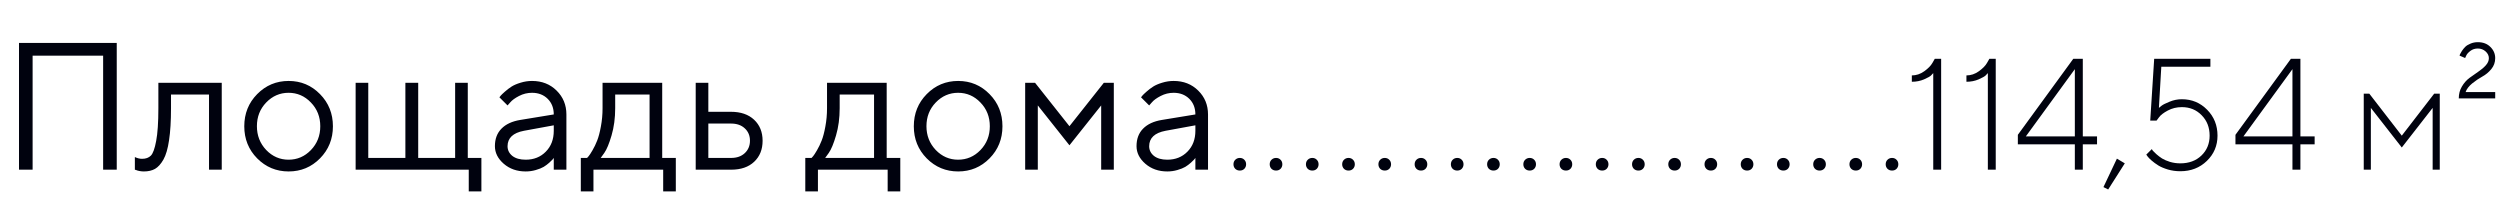 <?xml version="1.0" encoding="UTF-8"?> <svg xmlns="http://www.w3.org/2000/svg" width="221" height="19" viewBox="0 0 221 19" fill="none"> <path d="M10.32 3.797V15H9.117V4.922H2.883V15H1.68V3.797H10.32ZM14 7.32H19.602V15H18.477V8.359H15.117V9.562C15.117 10.693 15.06 11.635 14.945 12.391C14.836 13.141 14.669 13.713 14.445 14.109C14.221 14.5 13.974 14.773 13.703 14.93C13.432 15.081 13.104 15.156 12.719 15.156C12.588 15.156 12.456 15.143 12.32 15.117C12.19 15.091 12.094 15.062 12.031 15.031L11.922 15V13.883C12.135 13.987 12.349 14.039 12.562 14.039C12.891 14.039 13.148 13.945 13.336 13.758C13.523 13.57 13.68 13.138 13.805 12.461C13.935 11.784 14 10.818 14 9.562V7.32ZM27.484 13.266C28.037 12.693 28.312 11.992 28.312 11.164C28.312 10.331 28.037 9.63 27.484 9.062C26.938 8.49 26.279 8.203 25.508 8.203C24.742 8.203 24.083 8.49 23.531 9.062C22.984 9.63 22.711 10.328 22.711 11.156C22.711 11.979 22.984 12.68 23.531 13.258C24.083 13.831 24.742 14.117 25.508 14.117C26.279 14.117 26.938 13.833 27.484 13.266ZM22.734 14C21.974 13.229 21.594 12.284 21.594 11.164C21.594 10.039 21.974 9.091 22.734 8.32C23.5 7.544 24.427 7.156 25.516 7.156C26.604 7.156 27.529 7.544 28.289 8.32C29.049 9.091 29.43 10.039 29.43 11.164C29.43 12.284 29.049 13.229 28.289 14C27.529 14.771 26.604 15.156 25.516 15.156C24.427 15.156 23.5 14.771 22.734 14ZM31.438 15V7.32H32.555V13.961H35.836V7.32H36.969V13.961H40.234V7.32H41.352V13.961H42.555V16.922H41.438V15H31.438ZM45.992 10.602L48.953 10.117C48.953 9.549 48.773 9.089 48.414 8.734C48.055 8.38 47.594 8.203 47.031 8.203C46.625 8.203 46.242 8.297 45.883 8.484C45.529 8.667 45.271 8.854 45.109 9.047L44.867 9.32L44.148 8.602C44.18 8.56 44.221 8.508 44.273 8.445C44.331 8.378 44.45 8.263 44.633 8.102C44.82 7.935 45.016 7.786 45.219 7.656C45.422 7.526 45.688 7.411 46.016 7.312C46.349 7.208 46.688 7.156 47.031 7.156C47.906 7.156 48.63 7.44 49.203 8.008C49.781 8.576 50.07 9.279 50.07 10.117V15H48.953V13.961C48.932 13.992 48.898 14.037 48.852 14.094C48.81 14.146 48.711 14.242 48.555 14.383C48.404 14.518 48.24 14.641 48.062 14.75C47.885 14.854 47.651 14.948 47.359 15.031C47.073 15.115 46.776 15.156 46.469 15.156C45.703 15.156 45.057 14.93 44.531 14.477C44.01 14.023 43.75 13.505 43.75 12.922C43.75 12.281 43.943 11.766 44.328 11.375C44.714 10.979 45.268 10.721 45.992 10.602ZM46.469 14.117C47.193 14.117 47.786 13.88 48.25 13.406C48.719 12.932 48.953 12.318 48.953 11.562V11.078L46.312 11.562C45.354 11.745 44.872 12.198 44.867 12.922C44.867 13.266 45.008 13.552 45.289 13.781C45.575 14.005 45.969 14.117 46.469 14.117ZM59.742 13.961V16.922H58.625V15H52.461V16.922H51.344V13.961H51.898C51.93 13.93 51.977 13.878 52.039 13.805C52.107 13.727 52.219 13.555 52.375 13.289C52.531 13.023 52.669 12.737 52.789 12.43C52.914 12.117 53.023 11.703 53.117 11.188C53.216 10.667 53.266 10.125 53.266 9.562V7.32H58.539V13.961H59.742ZM54.383 8.359V9.562C54.383 10.438 54.276 11.24 54.062 11.969C53.849 12.698 53.635 13.213 53.422 13.516L53.102 13.961H57.422V8.359H54.383ZM62.617 13.961H64.633C65.133 13.961 65.534 13.82 65.836 13.539C66.143 13.253 66.297 12.885 66.297 12.438C66.297 11.99 66.143 11.625 65.836 11.344C65.534 11.062 65.128 10.922 64.617 10.922H62.617V13.961ZM66.664 10.586C67.164 11.055 67.414 11.675 67.414 12.445C67.414 13.211 67.167 13.828 66.672 14.297C66.177 14.766 65.497 15 64.633 15H61.5V7.32H62.617V9.883H64.617C65.482 9.883 66.164 10.117 66.664 10.586ZM79.586 13.961V16.922H78.469V15H72.305V16.922H71.188V13.961H71.742C71.773 13.93 71.82 13.878 71.883 13.805C71.951 13.727 72.062 13.555 72.219 13.289C72.375 13.023 72.513 12.737 72.633 12.43C72.758 12.117 72.867 11.703 72.961 11.188C73.06 10.667 73.109 10.125 73.109 9.562V7.32H78.383V13.961H79.586ZM74.227 8.359V9.562C74.227 10.438 74.12 11.24 73.906 11.969C73.693 12.698 73.479 13.213 73.266 13.516L72.945 13.961H77.266V8.359H74.227ZM86.672 13.266C87.224 12.693 87.5 11.992 87.5 11.164C87.5 10.331 87.224 9.63 86.672 9.062C86.125 8.49 85.466 8.203 84.695 8.203C83.93 8.203 83.271 8.49 82.719 9.062C82.172 9.63 81.898 10.328 81.898 11.156C81.898 11.979 82.172 12.68 82.719 13.258C83.271 13.831 83.93 14.117 84.695 14.117C85.466 14.117 86.125 13.833 86.672 13.266ZM81.922 14C81.162 13.229 80.781 12.284 80.781 11.164C80.781 10.039 81.162 9.091 81.922 8.32C82.688 7.544 83.615 7.156 84.703 7.156C85.792 7.156 86.716 7.544 87.477 8.32C88.237 9.091 88.617 10.039 88.617 11.164C88.617 12.284 88.237 13.229 87.477 14C86.716 14.771 85.792 15.156 84.703 15.156C83.615 15.156 82.688 14.771 81.922 14ZM97.344 9.32L94.539 12.844L91.742 9.32V15H90.625V7.32H91.5L94.539 11.156L97.578 7.32H98.461V15H97.344V9.32ZM102.711 10.602L105.672 10.117C105.672 9.549 105.492 9.089 105.133 8.734C104.773 8.38 104.312 8.203 103.75 8.203C103.344 8.203 102.961 8.297 102.602 8.484C102.247 8.667 101.99 8.854 101.828 9.047L101.586 9.32L100.867 8.602C100.898 8.56 100.94 8.508 100.992 8.445C101.049 8.378 101.169 8.263 101.352 8.102C101.539 7.935 101.734 7.786 101.938 7.656C102.141 7.526 102.406 7.411 102.734 7.312C103.068 7.208 103.406 7.156 103.75 7.156C104.625 7.156 105.349 7.44 105.922 8.008C106.5 8.576 106.789 9.279 106.789 10.117V15H105.672V13.961C105.651 13.992 105.617 14.037 105.57 14.094C105.529 14.146 105.43 14.242 105.273 14.383C105.122 14.518 104.958 14.641 104.781 14.75C104.604 14.854 104.37 14.948 104.078 15.031C103.792 15.115 103.495 15.156 103.188 15.156C102.422 15.156 101.776 14.93 101.25 14.477C100.729 14.023 100.469 13.505 100.469 12.922C100.469 12.281 100.661 11.766 101.047 11.375C101.432 10.979 101.987 10.721 102.711 10.602ZM103.188 14.117C103.911 14.117 104.505 13.88 104.969 13.406C105.438 12.932 105.672 12.318 105.672 11.562V11.078L103.031 11.562C102.073 11.745 101.591 12.198 101.586 12.922C101.586 13.266 101.727 13.552 102.008 13.781C102.294 14.005 102.688 14.117 103.188 14.117Z" fill="#00020E"></path> <path d="M109.195 14.922C109.091 14.812 109.039 14.68 109.039 14.523C109.039 14.362 109.091 14.229 109.195 14.125C109.305 14.016 109.44 13.961 109.602 13.961C109.763 13.961 109.896 14.016 110 14.125C110.104 14.229 110.156 14.362 110.156 14.523C110.156 14.68 110.104 14.812 110 14.922C109.896 15.026 109.763 15.078 109.602 15.078C109.44 15.078 109.305 15.026 109.195 14.922ZM112.398 14.922C112.294 14.812 112.242 14.68 112.242 14.523C112.242 14.362 112.294 14.229 112.398 14.125C112.508 14.016 112.643 13.961 112.805 13.961C112.966 13.961 113.099 14.016 113.203 14.125C113.307 14.229 113.359 14.362 113.359 14.523C113.359 14.68 113.307 14.812 113.203 14.922C113.099 15.026 112.966 15.078 112.805 15.078C112.643 15.078 112.508 15.026 112.398 14.922ZM115.602 14.922C115.497 14.812 115.445 14.68 115.445 14.523C115.445 14.362 115.497 14.229 115.602 14.125C115.711 14.016 115.846 13.961 116.008 13.961C116.169 13.961 116.302 14.016 116.406 14.125C116.51 14.229 116.562 14.362 116.562 14.523C116.562 14.68 116.51 14.812 116.406 14.922C116.302 15.026 116.169 15.078 116.008 15.078C115.846 15.078 115.711 15.026 115.602 14.922ZM118.805 14.922C118.701 14.812 118.648 14.68 118.648 14.523C118.648 14.362 118.701 14.229 118.805 14.125C118.914 14.016 119.049 13.961 119.211 13.961C119.372 13.961 119.505 14.016 119.609 14.125C119.714 14.229 119.766 14.362 119.766 14.523C119.766 14.68 119.714 14.812 119.609 14.922C119.505 15.026 119.372 15.078 119.211 15.078C119.049 15.078 118.914 15.026 118.805 14.922ZM122.008 14.922C121.904 14.812 121.852 14.68 121.852 14.523C121.852 14.362 121.904 14.229 122.008 14.125C122.117 14.016 122.253 13.961 122.414 13.961C122.576 13.961 122.708 14.016 122.812 14.125C122.917 14.229 122.969 14.362 122.969 14.523C122.969 14.68 122.917 14.812 122.812 14.922C122.708 15.026 122.576 15.078 122.414 15.078C122.253 15.078 122.117 15.026 122.008 14.922ZM125.211 14.922C125.107 14.812 125.055 14.68 125.055 14.523C125.055 14.362 125.107 14.229 125.211 14.125C125.32 14.016 125.456 13.961 125.617 13.961C125.779 13.961 125.911 14.016 126.016 14.125C126.12 14.229 126.172 14.362 126.172 14.523C126.172 14.68 126.12 14.812 126.016 14.922C125.911 15.026 125.779 15.078 125.617 15.078C125.456 15.078 125.32 15.026 125.211 14.922ZM128.414 14.922C128.31 14.812 128.258 14.68 128.258 14.523C128.258 14.362 128.31 14.229 128.414 14.125C128.523 14.016 128.659 13.961 128.82 13.961C128.982 13.961 129.115 14.016 129.219 14.125C129.323 14.229 129.375 14.362 129.375 14.523C129.375 14.68 129.323 14.812 129.219 14.922C129.115 15.026 128.982 15.078 128.82 15.078C128.659 15.078 128.523 15.026 128.414 14.922ZM131.617 14.922C131.513 14.812 131.461 14.68 131.461 14.523C131.461 14.362 131.513 14.229 131.617 14.125C131.727 14.016 131.862 13.961 132.023 13.961C132.185 13.961 132.318 14.016 132.422 14.125C132.526 14.229 132.578 14.362 132.578 14.523C132.578 14.68 132.526 14.812 132.422 14.922C132.318 15.026 132.185 15.078 132.023 15.078C131.862 15.078 131.727 15.026 131.617 14.922ZM134.82 14.922C134.716 14.812 134.664 14.68 134.664 14.523C134.664 14.362 134.716 14.229 134.82 14.125C134.93 14.016 135.065 13.961 135.227 13.961C135.388 13.961 135.521 14.016 135.625 14.125C135.729 14.229 135.781 14.362 135.781 14.523C135.781 14.68 135.729 14.812 135.625 14.922C135.521 15.026 135.388 15.078 135.227 15.078C135.065 15.078 134.93 15.026 134.82 14.922ZM138.023 14.922C137.919 14.812 137.867 14.68 137.867 14.523C137.867 14.362 137.919 14.229 138.023 14.125C138.133 14.016 138.268 13.961 138.43 13.961C138.591 13.961 138.724 14.016 138.828 14.125C138.932 14.229 138.984 14.362 138.984 14.523C138.984 14.68 138.932 14.812 138.828 14.922C138.724 15.026 138.591 15.078 138.43 15.078C138.268 15.078 138.133 15.026 138.023 14.922ZM141.227 14.922C141.122 14.812 141.07 14.68 141.07 14.523C141.07 14.362 141.122 14.229 141.227 14.125C141.336 14.016 141.471 13.961 141.633 13.961C141.794 13.961 141.927 14.016 142.031 14.125C142.135 14.229 142.188 14.362 142.188 14.523C142.188 14.68 142.135 14.812 142.031 14.922C141.927 15.026 141.794 15.078 141.633 15.078C141.471 15.078 141.336 15.026 141.227 14.922ZM144.43 14.922C144.326 14.812 144.273 14.68 144.273 14.523C144.273 14.362 144.326 14.229 144.43 14.125C144.539 14.016 144.674 13.961 144.836 13.961C144.997 13.961 145.13 14.016 145.234 14.125C145.339 14.229 145.391 14.362 145.391 14.523C145.391 14.68 145.339 14.812 145.234 14.922C145.13 15.026 144.997 15.078 144.836 15.078C144.674 15.078 144.539 15.026 144.43 14.922ZM147.633 14.922C147.529 14.812 147.477 14.68 147.477 14.523C147.477 14.362 147.529 14.229 147.633 14.125C147.742 14.016 147.878 13.961 148.039 13.961C148.201 13.961 148.333 14.016 148.438 14.125C148.542 14.229 148.594 14.362 148.594 14.523C148.594 14.68 148.542 14.812 148.438 14.922C148.333 15.026 148.201 15.078 148.039 15.078C147.878 15.078 147.742 15.026 147.633 14.922ZM150.836 14.922C150.732 14.812 150.68 14.68 150.68 14.523C150.68 14.362 150.732 14.229 150.836 14.125C150.945 14.016 151.081 13.961 151.242 13.961C151.404 13.961 151.536 14.016 151.641 14.125C151.745 14.229 151.797 14.362 151.797 14.523C151.797 14.68 151.745 14.812 151.641 14.922C151.536 15.026 151.404 15.078 151.242 15.078C151.081 15.078 150.945 15.026 150.836 14.922ZM154.039 14.922C153.935 14.812 153.883 14.68 153.883 14.523C153.883 14.362 153.935 14.229 154.039 14.125C154.148 14.016 154.284 13.961 154.445 13.961C154.607 13.961 154.74 14.016 154.844 14.125C154.948 14.229 155 14.362 155 14.523C155 14.68 154.948 14.812 154.844 14.922C154.74 15.026 154.607 15.078 154.445 15.078C154.284 15.078 154.148 15.026 154.039 14.922ZM157.242 14.922C157.138 14.812 157.086 14.68 157.086 14.523C157.086 14.362 157.138 14.229 157.242 14.125C157.352 14.016 157.487 13.961 157.648 13.961C157.81 13.961 157.943 14.016 158.047 14.125C158.151 14.229 158.203 14.362 158.203 14.523C158.203 14.68 158.151 14.812 158.047 14.922C157.943 15.026 157.81 15.078 157.648 15.078C157.487 15.078 157.352 15.026 157.242 14.922ZM160.445 14.922C160.341 14.812 160.289 14.68 160.289 14.523C160.289 14.362 160.341 14.229 160.445 14.125C160.555 14.016 160.69 13.961 160.852 13.961C161.013 13.961 161.146 14.016 161.25 14.125C161.354 14.229 161.406 14.362 161.406 14.523C161.406 14.68 161.354 14.812 161.25 14.922C161.146 15.026 161.013 15.078 160.852 15.078C160.69 15.078 160.555 15.026 160.445 14.922ZM163.648 14.922C163.544 14.812 163.492 14.68 163.492 14.523C163.492 14.362 163.544 14.229 163.648 14.125C163.758 14.016 163.893 13.961 164.055 13.961C164.216 13.961 164.349 14.016 164.453 14.125C164.557 14.229 164.609 14.362 164.609 14.523C164.609 14.68 164.557 14.812 164.453 14.922C164.349 15.026 164.216 15.078 164.055 15.078C163.893 15.078 163.758 15.026 163.648 14.922ZM166.852 14.922C166.747 14.812 166.695 14.68 166.695 14.523C166.695 14.362 166.747 14.229 166.852 14.125C166.961 14.016 167.096 13.961 167.258 13.961C167.419 13.961 167.552 14.016 167.656 14.125C167.76 14.229 167.812 14.362 167.812 14.523C167.812 14.68 167.76 14.812 167.656 14.922C167.552 15.026 167.419 15.078 167.258 15.078C167.096 15.078 166.961 15.026 166.852 14.922Z" fill="#00020E"></path> <path d="M171.036 5.197H171.597V15H170.899V6.462C170.854 6.517 170.788 6.587 170.701 6.674C170.619 6.756 170.414 6.87 170.086 7.016C169.758 7.157 169.398 7.228 169.006 7.228V6.667C169.398 6.667 169.765 6.544 170.106 6.298C170.448 6.052 170.688 5.808 170.824 5.566L171.036 5.197ZM175.862 5.197H176.423V15H175.726V6.462C175.68 6.517 175.614 6.587 175.527 6.674C175.445 6.756 175.24 6.87 174.912 7.016C174.584 7.157 174.224 7.228 173.832 7.228V6.667C174.224 6.667 174.591 6.544 174.933 6.298C175.274 6.052 175.514 5.808 175.65 5.566L175.862 5.197ZM184.12 12.06H185.378V12.758H184.12V15H183.416V12.758H178.378V11.917L183.279 5.197H184.12V12.06ZM183.416 12.06V6.113L179.082 12.06H183.416ZM187.135 14.023L187.832 14.44L186.362 16.75L185.945 16.538L187.135 14.023ZM192.877 8.772C193.757 8.772 194.502 9.082 195.112 9.702C195.723 10.322 196.028 11.085 196.028 11.992C196.028 12.872 195.714 13.617 195.085 14.227C194.456 14.834 193.674 15.137 192.74 15.137C192.357 15.137 191.993 15.087 191.646 14.986C191.3 14.882 191.015 14.761 190.792 14.624C190.569 14.483 190.373 14.339 190.204 14.193C190.035 14.047 189.915 13.925 189.842 13.824L189.732 13.667L190.218 13.182C190.236 13.218 190.268 13.266 190.313 13.325C190.364 13.38 190.466 13.48 190.621 13.626C190.781 13.767 190.949 13.895 191.127 14.009C191.305 14.118 191.537 14.218 191.824 14.31C192.116 14.396 192.421 14.44 192.74 14.44C193.506 14.44 194.128 14.209 194.606 13.749C195.09 13.284 195.331 12.699 195.331 11.992C195.331 11.263 195.096 10.662 194.627 10.188C194.162 9.709 193.579 9.47 192.877 9.47C192.421 9.47 192.007 9.57 191.633 9.771C191.259 9.971 191.002 10.169 190.86 10.365L190.642 10.659H190.081L190.43 5.197H195.399V5.901H191.059L190.847 9.538C190.901 9.483 190.986 9.415 191.1 9.333C191.214 9.246 191.444 9.132 191.79 8.991C192.141 8.845 192.503 8.772 192.877 8.772ZM203.356 12.06H204.614V12.758H203.356V15H202.652V12.758H197.614V11.917L202.516 5.197H203.356V12.06ZM202.652 12.06V6.113L198.318 12.06H202.652ZM212.318 13.038L209.584 9.538V15H208.955V8.28H209.447L212.318 11.992L215.183 8.28H215.675V15H215.046V9.538L212.318 13.038ZM220.576 8.697H217.356C217.356 8.305 217.448 7.957 217.63 7.651C217.812 7.341 218.033 7.089 218.293 6.893C218.557 6.697 218.819 6.512 219.079 6.339C219.339 6.166 219.56 5.979 219.742 5.778C219.924 5.578 220.016 5.366 220.016 5.143C220.016 4.919 219.92 4.721 219.729 4.548C219.537 4.375 219.307 4.288 219.038 4.288C218.787 4.288 218.569 4.359 218.382 4.5C218.195 4.641 218.072 4.78 218.013 4.917L217.917 5.129L217.425 4.917C217.434 4.89 217.448 4.849 217.466 4.794C217.489 4.739 217.543 4.644 217.63 4.507C217.721 4.37 217.819 4.249 217.924 4.145C218.033 4.035 218.188 3.939 218.389 3.857C218.589 3.771 218.806 3.728 219.038 3.728C219.503 3.728 219.874 3.869 220.152 4.151C220.435 4.429 220.576 4.76 220.576 5.143C220.576 5.507 220.46 5.831 220.228 6.113C219.995 6.391 219.731 6.61 219.435 6.77C219.143 6.929 218.847 7.13 218.546 7.371C218.25 7.613 218.054 7.868 217.958 8.137H220.576V8.697Z" fill="#00020E"></path> </svg> 